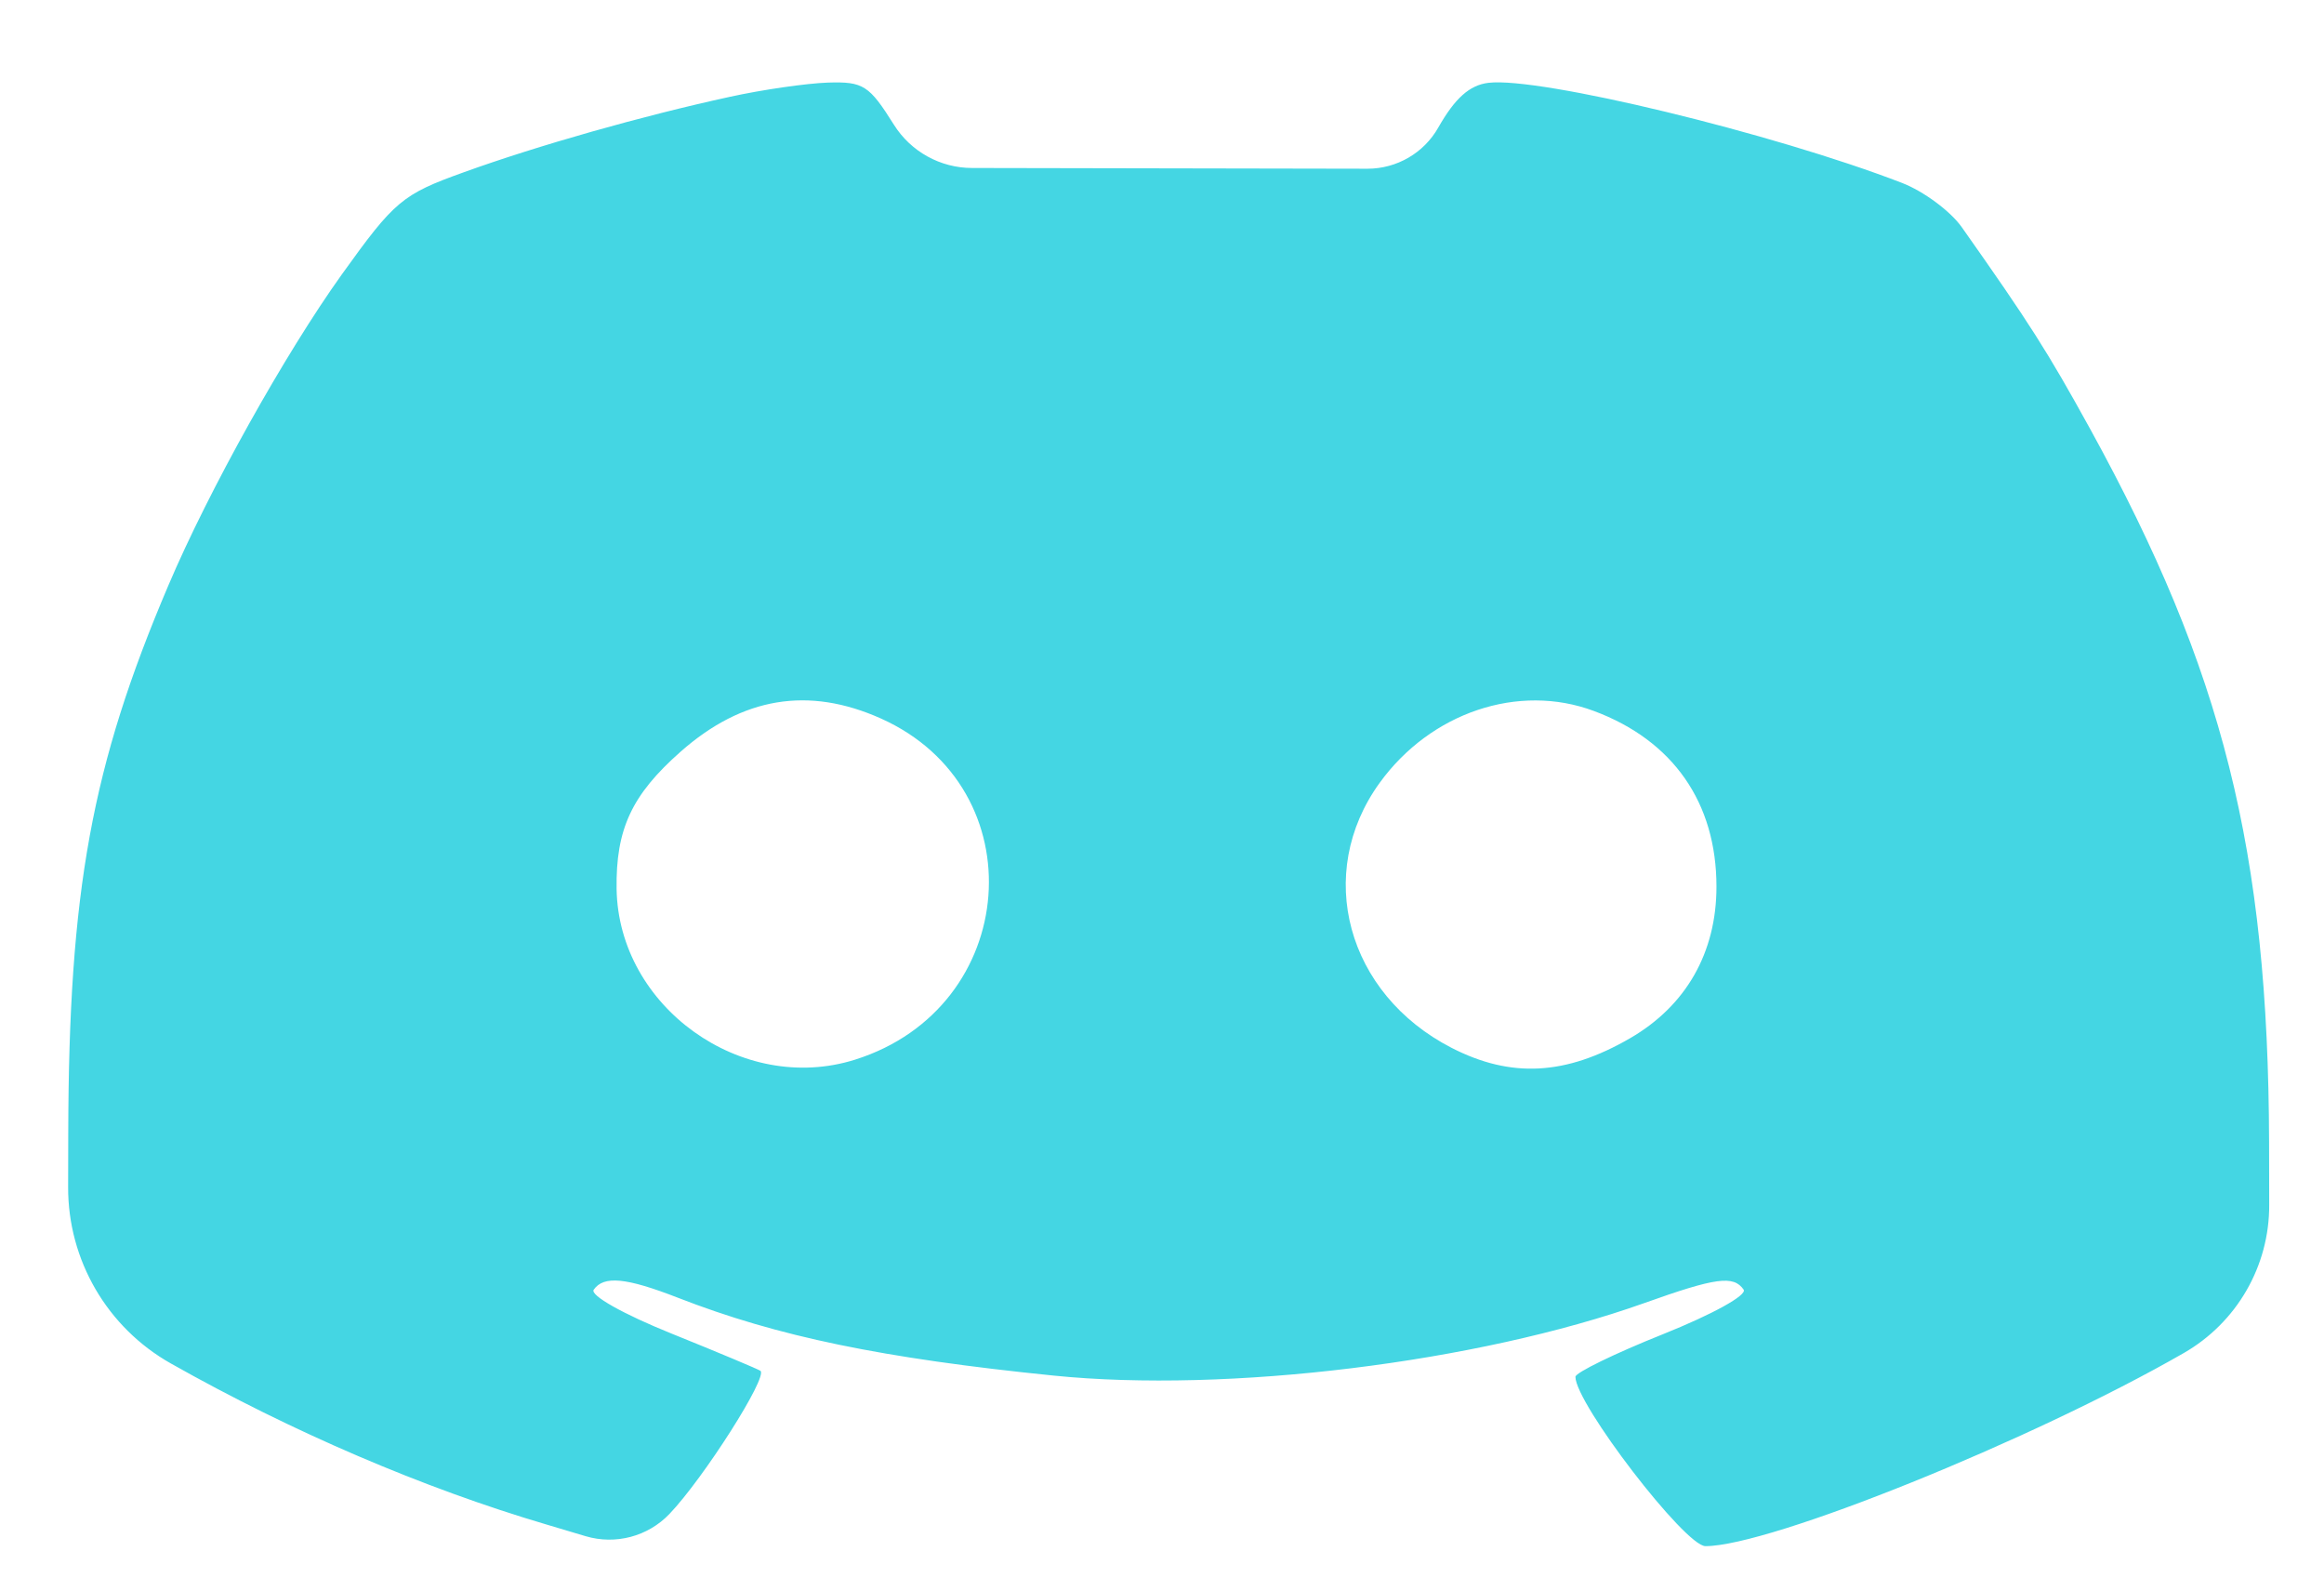 <svg width="19" height="13" viewBox="0 0 19 13" fill="none" xmlns="http://www.w3.org/2000/svg">
<path fill-rule="evenodd" clip-rule="evenodd" d="M5.964 0.792C5.252 0.947 4.398 1.189 3.789 1.409C3.288 1.589 3.226 1.642 2.796 2.241C2.331 2.89 1.707 4.007 1.376 4.786C0.749 6.258 0.562 7.282 0.558 9.263L0.557 9.702C0.555 10.3 0.877 10.851 1.397 11.144C2.384 11.701 3.461 12.163 4.467 12.46L4.789 12.556C5.033 12.628 5.297 12.558 5.473 12.374C5.753 12.081 6.28 11.253 6.217 11.204C6.199 11.191 5.873 11.054 5.491 10.9C5.094 10.74 4.821 10.586 4.854 10.541C4.936 10.424 5.119 10.442 5.543 10.607C6.357 10.924 7.213 11.101 8.614 11.243C10.036 11.387 12.078 11.136 13.441 10.651C14.029 10.441 14.172 10.422 14.255 10.54C14.287 10.585 14 10.743 13.595 10.905C13.202 11.062 12.88 11.219 12.88 11.253C12.88 11.471 13.776 12.637 13.943 12.637C14.469 12.637 16.608 11.774 17.853 11.059C18.287 10.81 18.554 10.348 18.552 9.848L18.551 9.334C18.544 6.953 18.175 5.483 17.091 3.511C16.739 2.872 16.594 2.644 16.038 1.856C15.945 1.725 15.726 1.563 15.55 1.495C14.495 1.088 12.585 0.626 12.168 0.677C12.014 0.696 11.895 0.803 11.759 1.042C11.641 1.251 11.419 1.379 11.18 1.379L9.549 1.376L7.947 1.373C7.688 1.373 7.446 1.239 7.308 1.019C7.106 0.697 7.058 0.666 6.769 0.675C6.594 0.681 6.232 0.733 5.964 0.792ZM7.201 5.872C8.477 6.443 8.341 8.236 6.99 8.661C6.065 8.952 5.056 8.229 5.041 7.265C5.034 6.777 5.165 6.496 5.564 6.144C6.07 5.697 6.61 5.608 7.201 5.872ZM13.031 5.811C13.678 6.052 14.033 6.56 14.033 7.247C14.033 7.785 13.785 8.22 13.328 8.485C12.802 8.79 12.354 8.814 11.867 8.564C11.01 8.123 10.743 7.14 11.279 6.399C11.696 5.823 12.415 5.581 13.031 5.811Z" fill="#44D6E3"/>
</svg>
